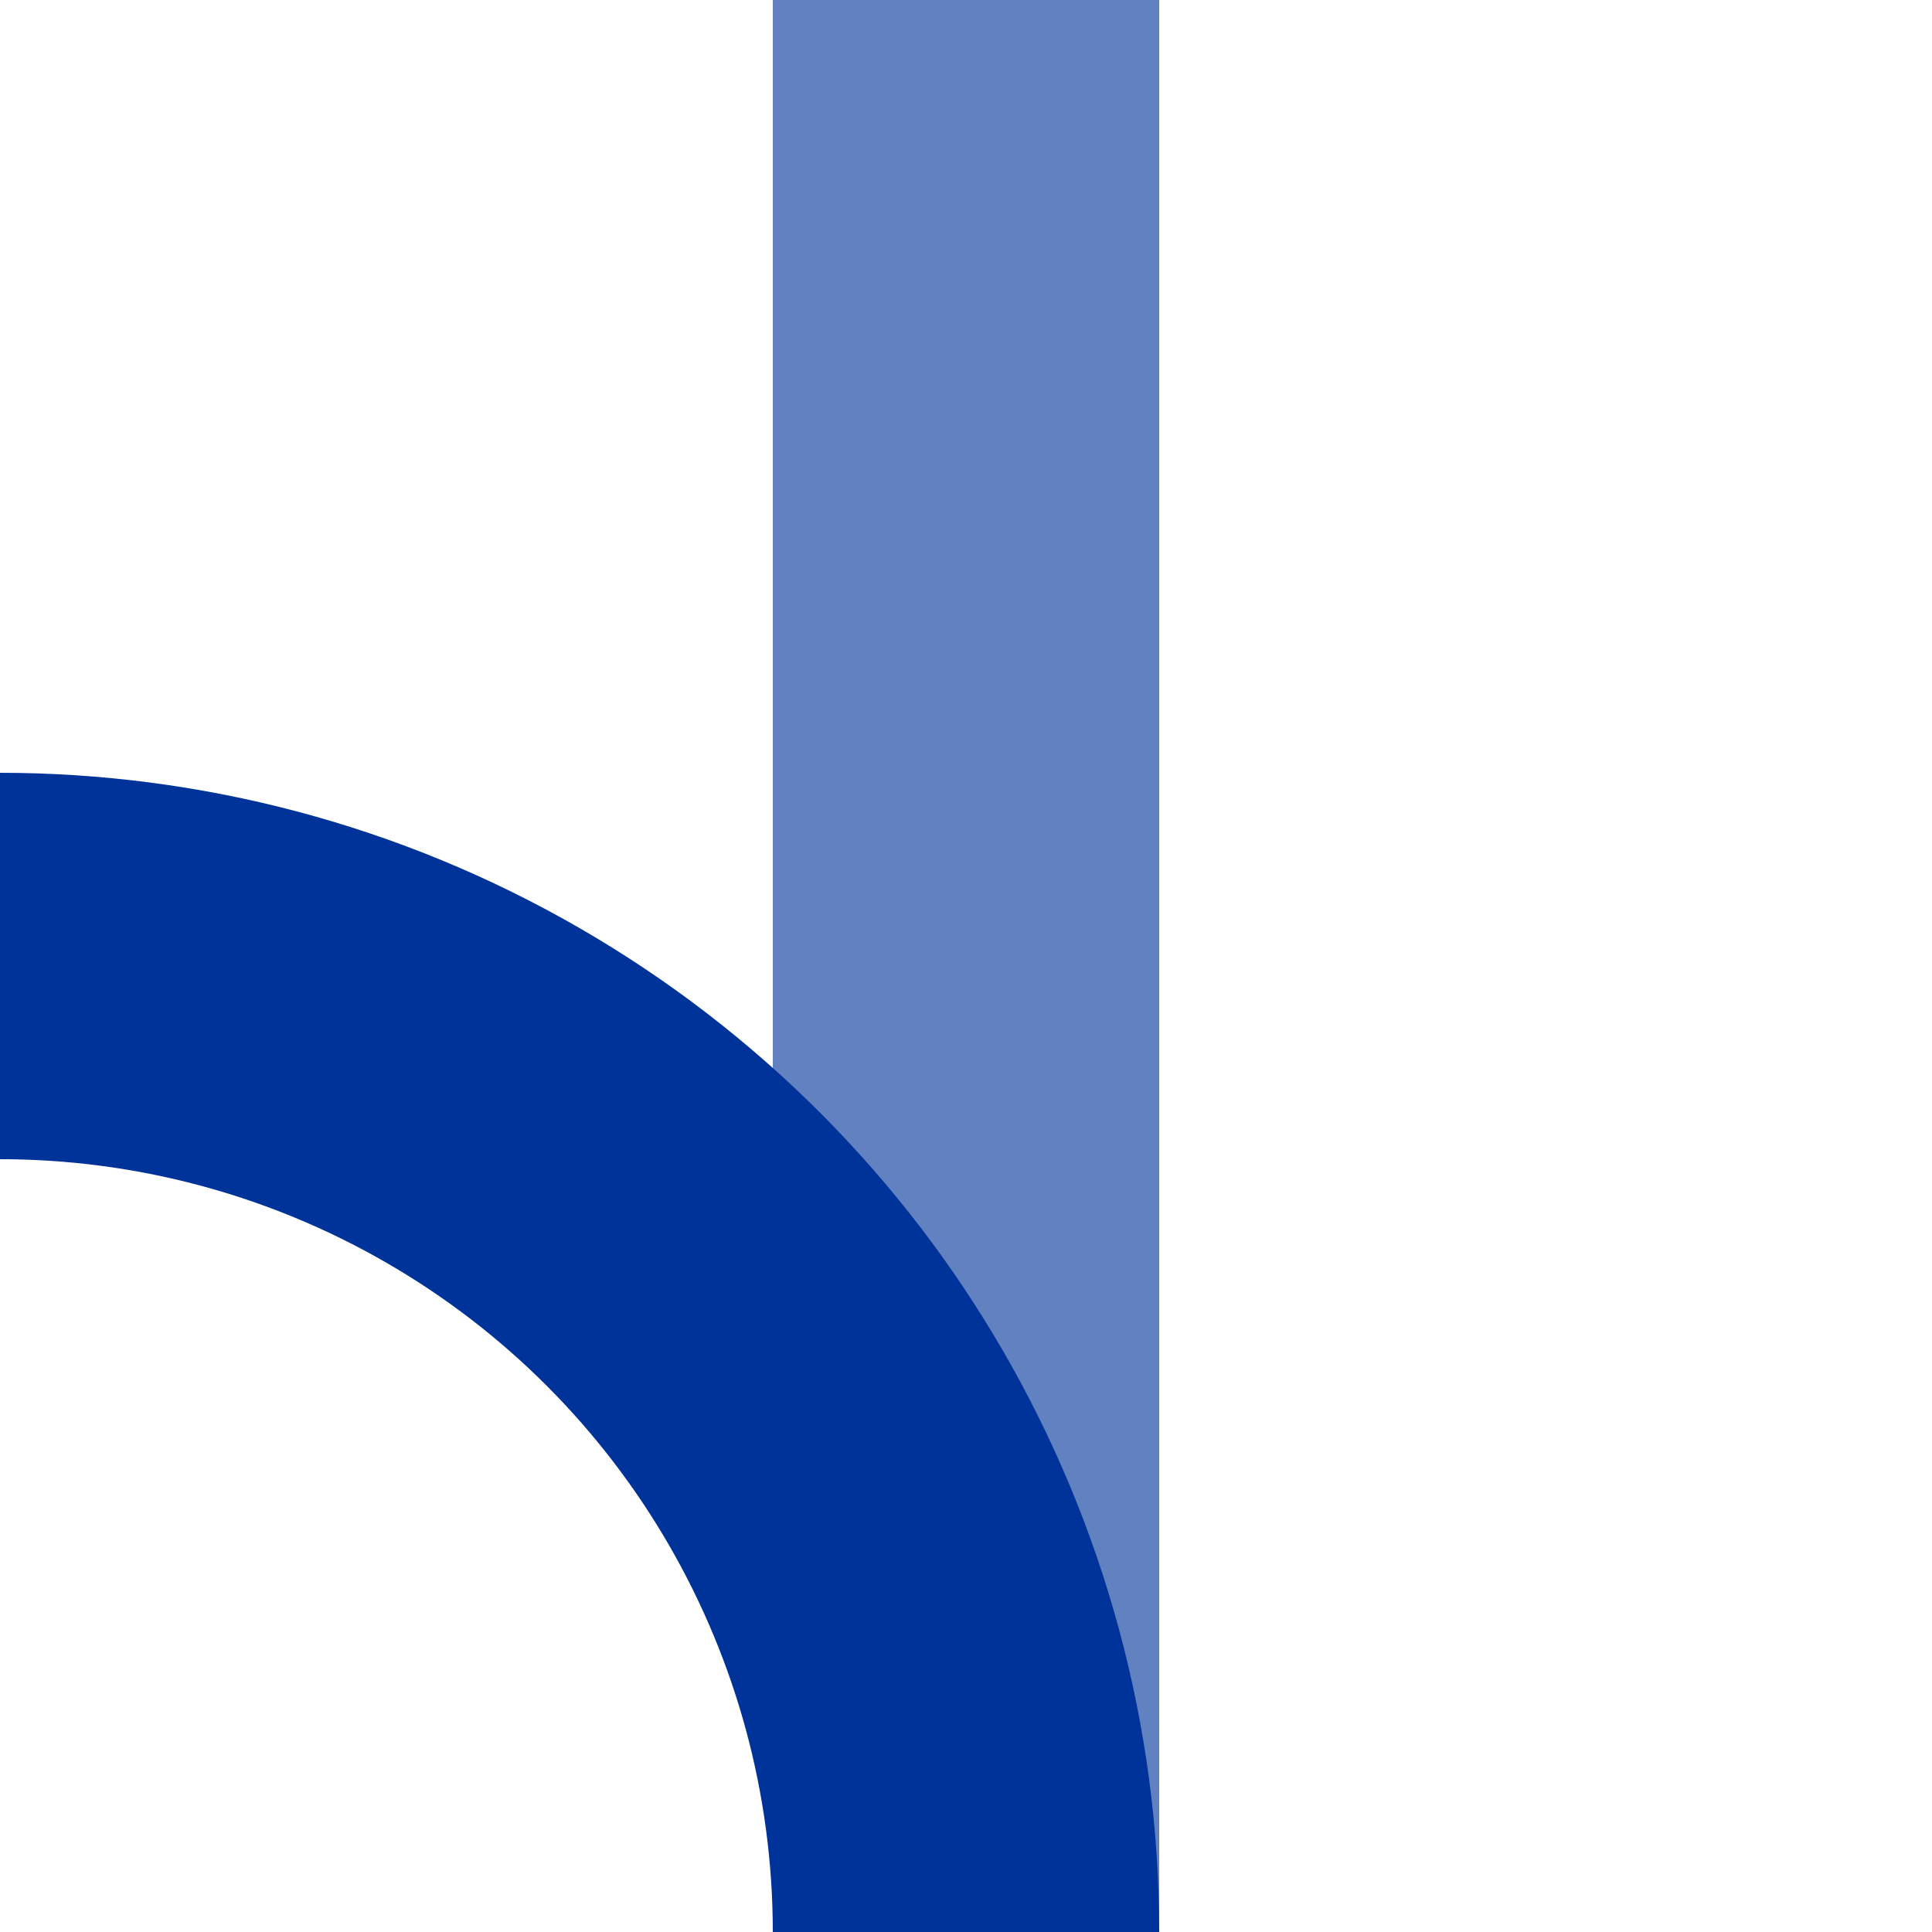 <?xml version="1.0" encoding="UTF-8"?>
<svg xmlns="http://www.w3.org/2000/svg" width="500" height="500">
 <title>uxABZg+r</title>
 <g stroke-width="100" fill="none">
  <path stroke="#6281C0" d="M 250,0 V 500"/>
  <circle stroke="#003399" cx="0" cy="500" r="250"/>
 </g>
</svg>